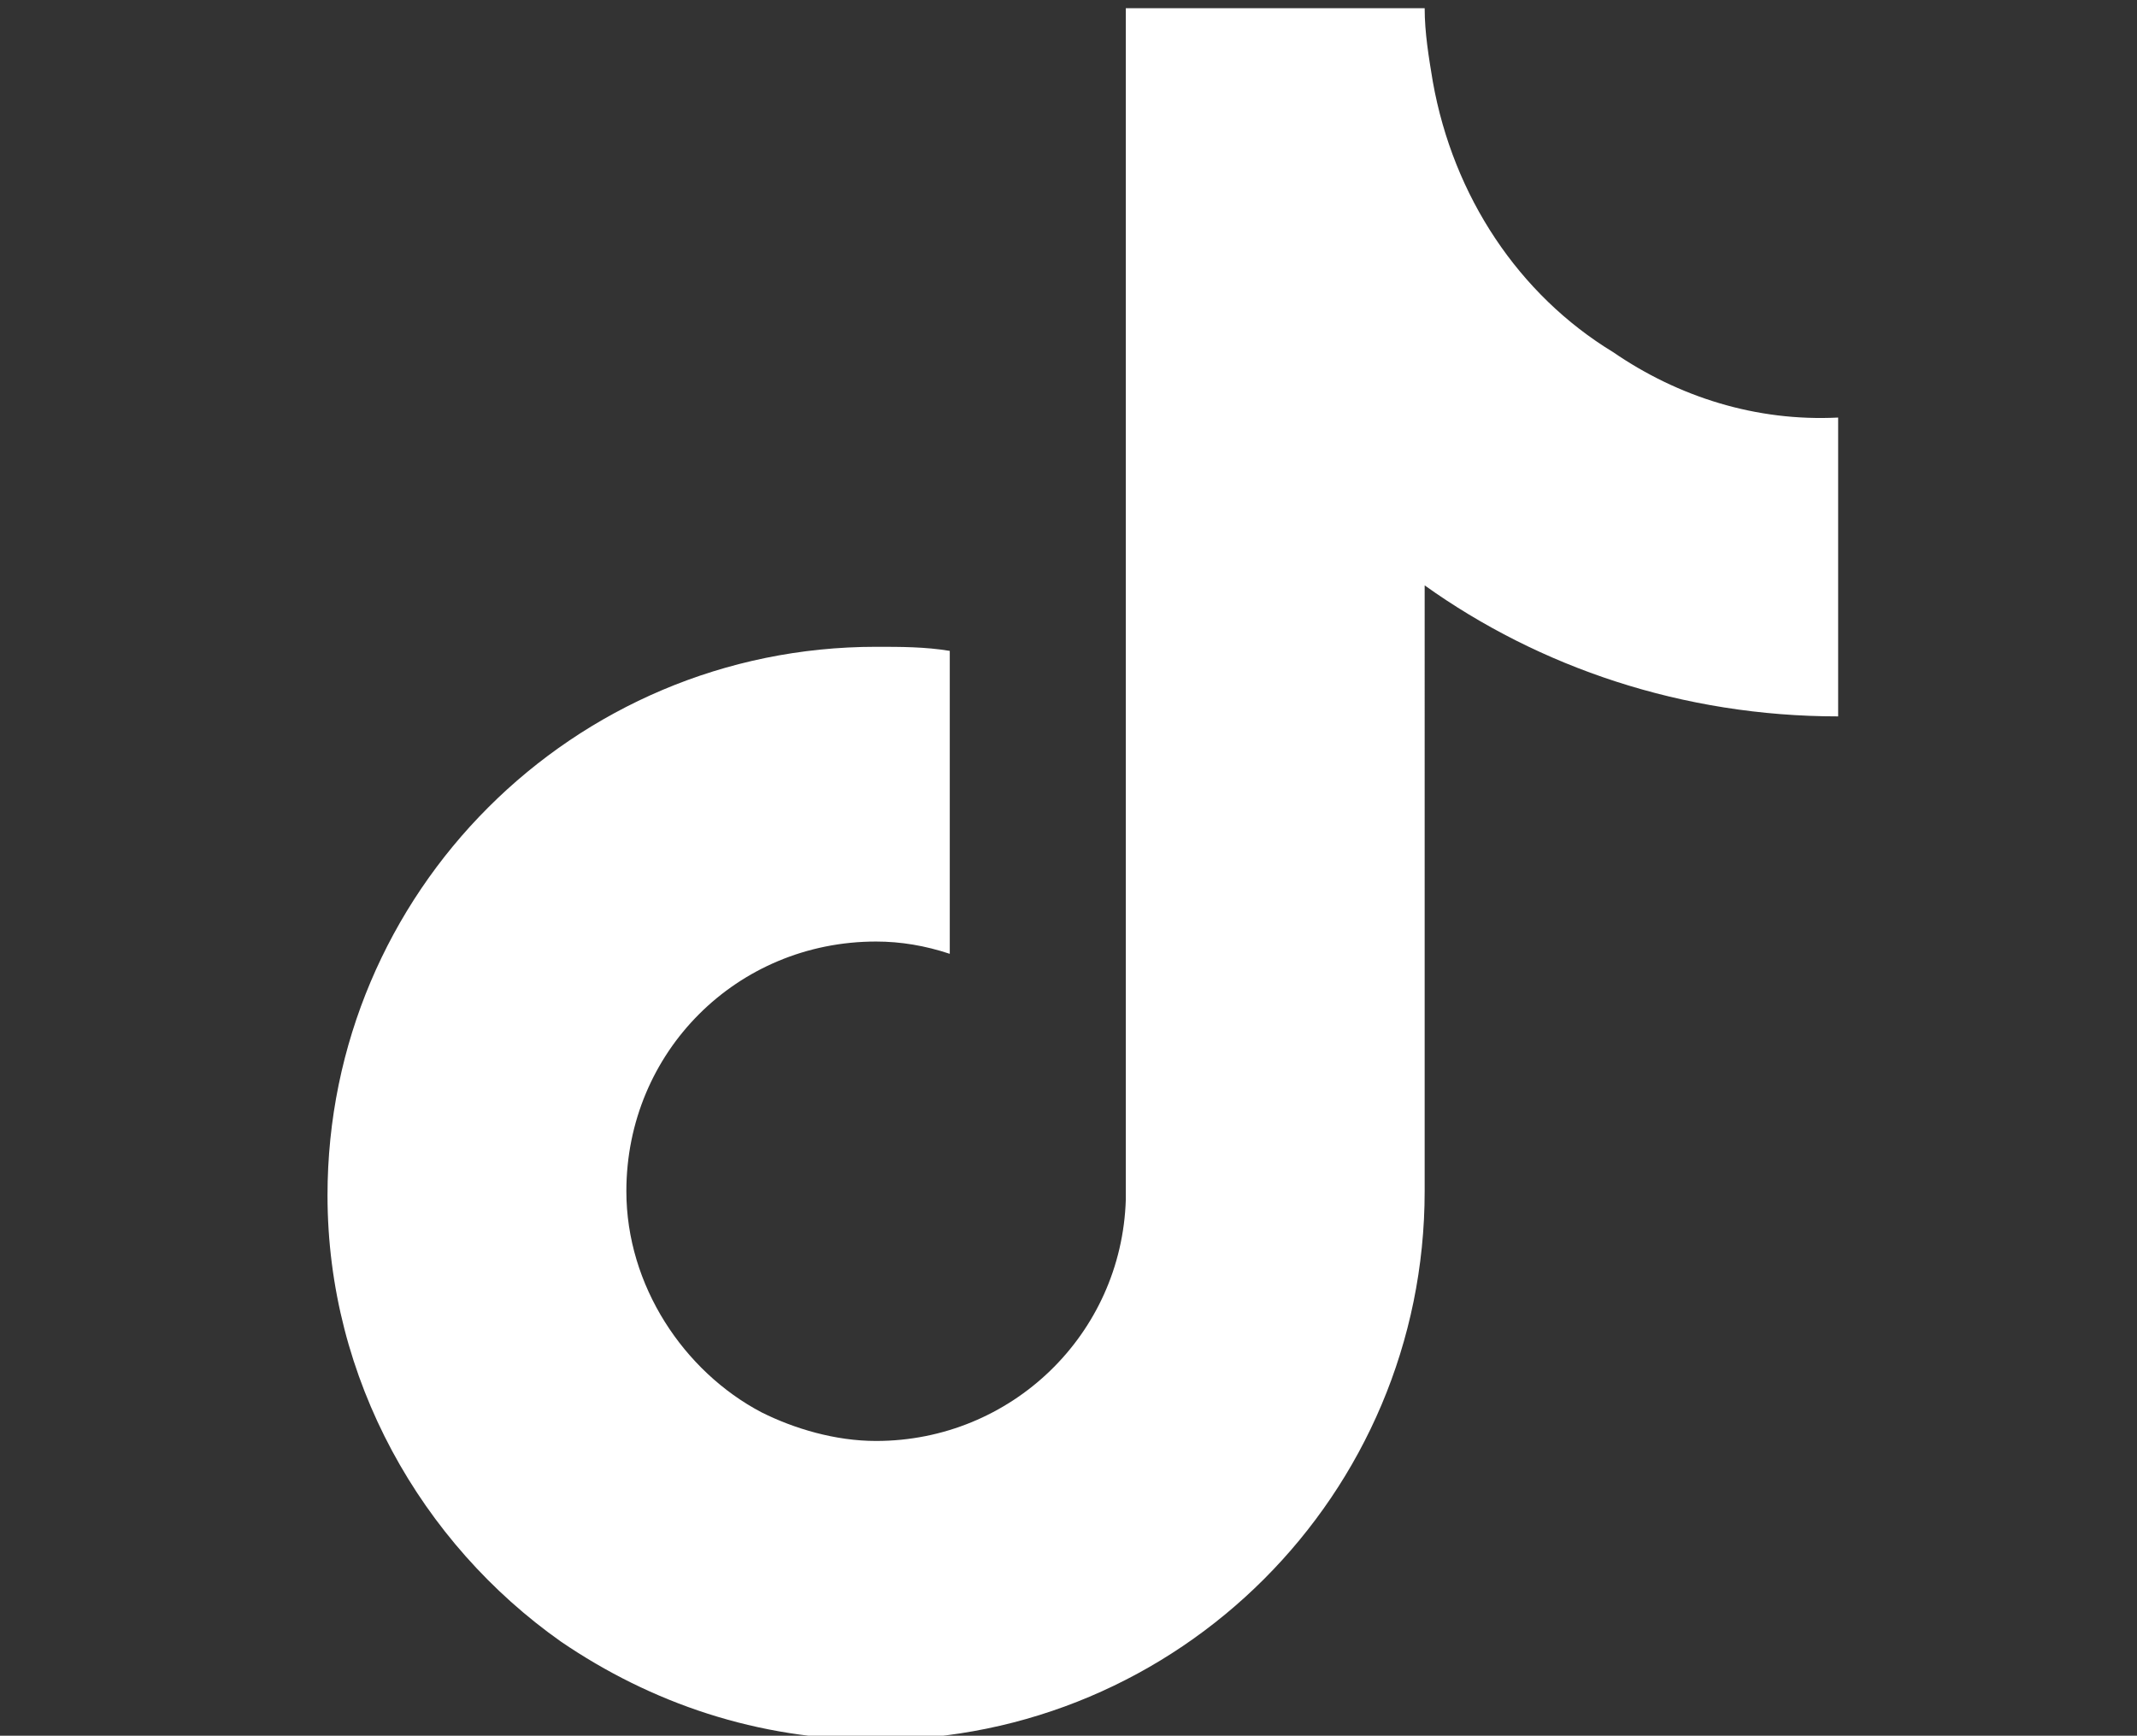 <?xml version="1.0" encoding="utf-8"?>
<!-- Generator: Adobe Illustrator 27.4.0, SVG Export Plug-In . SVG Version: 6.00 Build 0)  -->
<svg version="1.1" id="_レイヤー_2" xmlns="http://www.w3.org/2000/svg" xmlns:xlink="http://www.w3.org/1999/xlink" x="0px"
	 y="0px" viewBox="0 0 52.2 42.4" style="enable-background:new 0 0 52.2 42.4;" xml:space="preserve">
<rect x="0" y="0" width="52.2" height="42.4" fill="#333333" stroke="none"/>
<style type="text/css">
	.st0{fill:#FFFFFF;}
</style>
<g id="Layer_1-2">
	<path class="st0" d="M39.4,8.6C37.1,7.2,35.5,4.8,35,2c-0.1-0.6-0.2-1.2-0.2-1.8h-7.3l0,29.1c-0.1,3.3-2.8,5.9-6.1,5.9
		c-1,0-2-0.3-2.8-0.7c-1.9-1-3.3-3.1-3.3-5.4c0-3.4,2.7-6.1,6.1-6.1c0.6,0,1.2,0.1,1.8,0.3v-7.4c-0.6-0.1-1.2-0.1-1.8-0.1
		c-7.4,0-13.4,6-13.4,13.4c0,4.5,2.3,8.5,5.7,10.9c2.2,1.5,4.8,2.4,7.7,2.4c7.4,0,13.4-6,13.4-13.4V14.3c2.8,2,6.3,3.2,10.1,3.2
		v-7.3C42.9,10.3,41,9.7,39.4,8.6z"/>
</g>
</svg>
